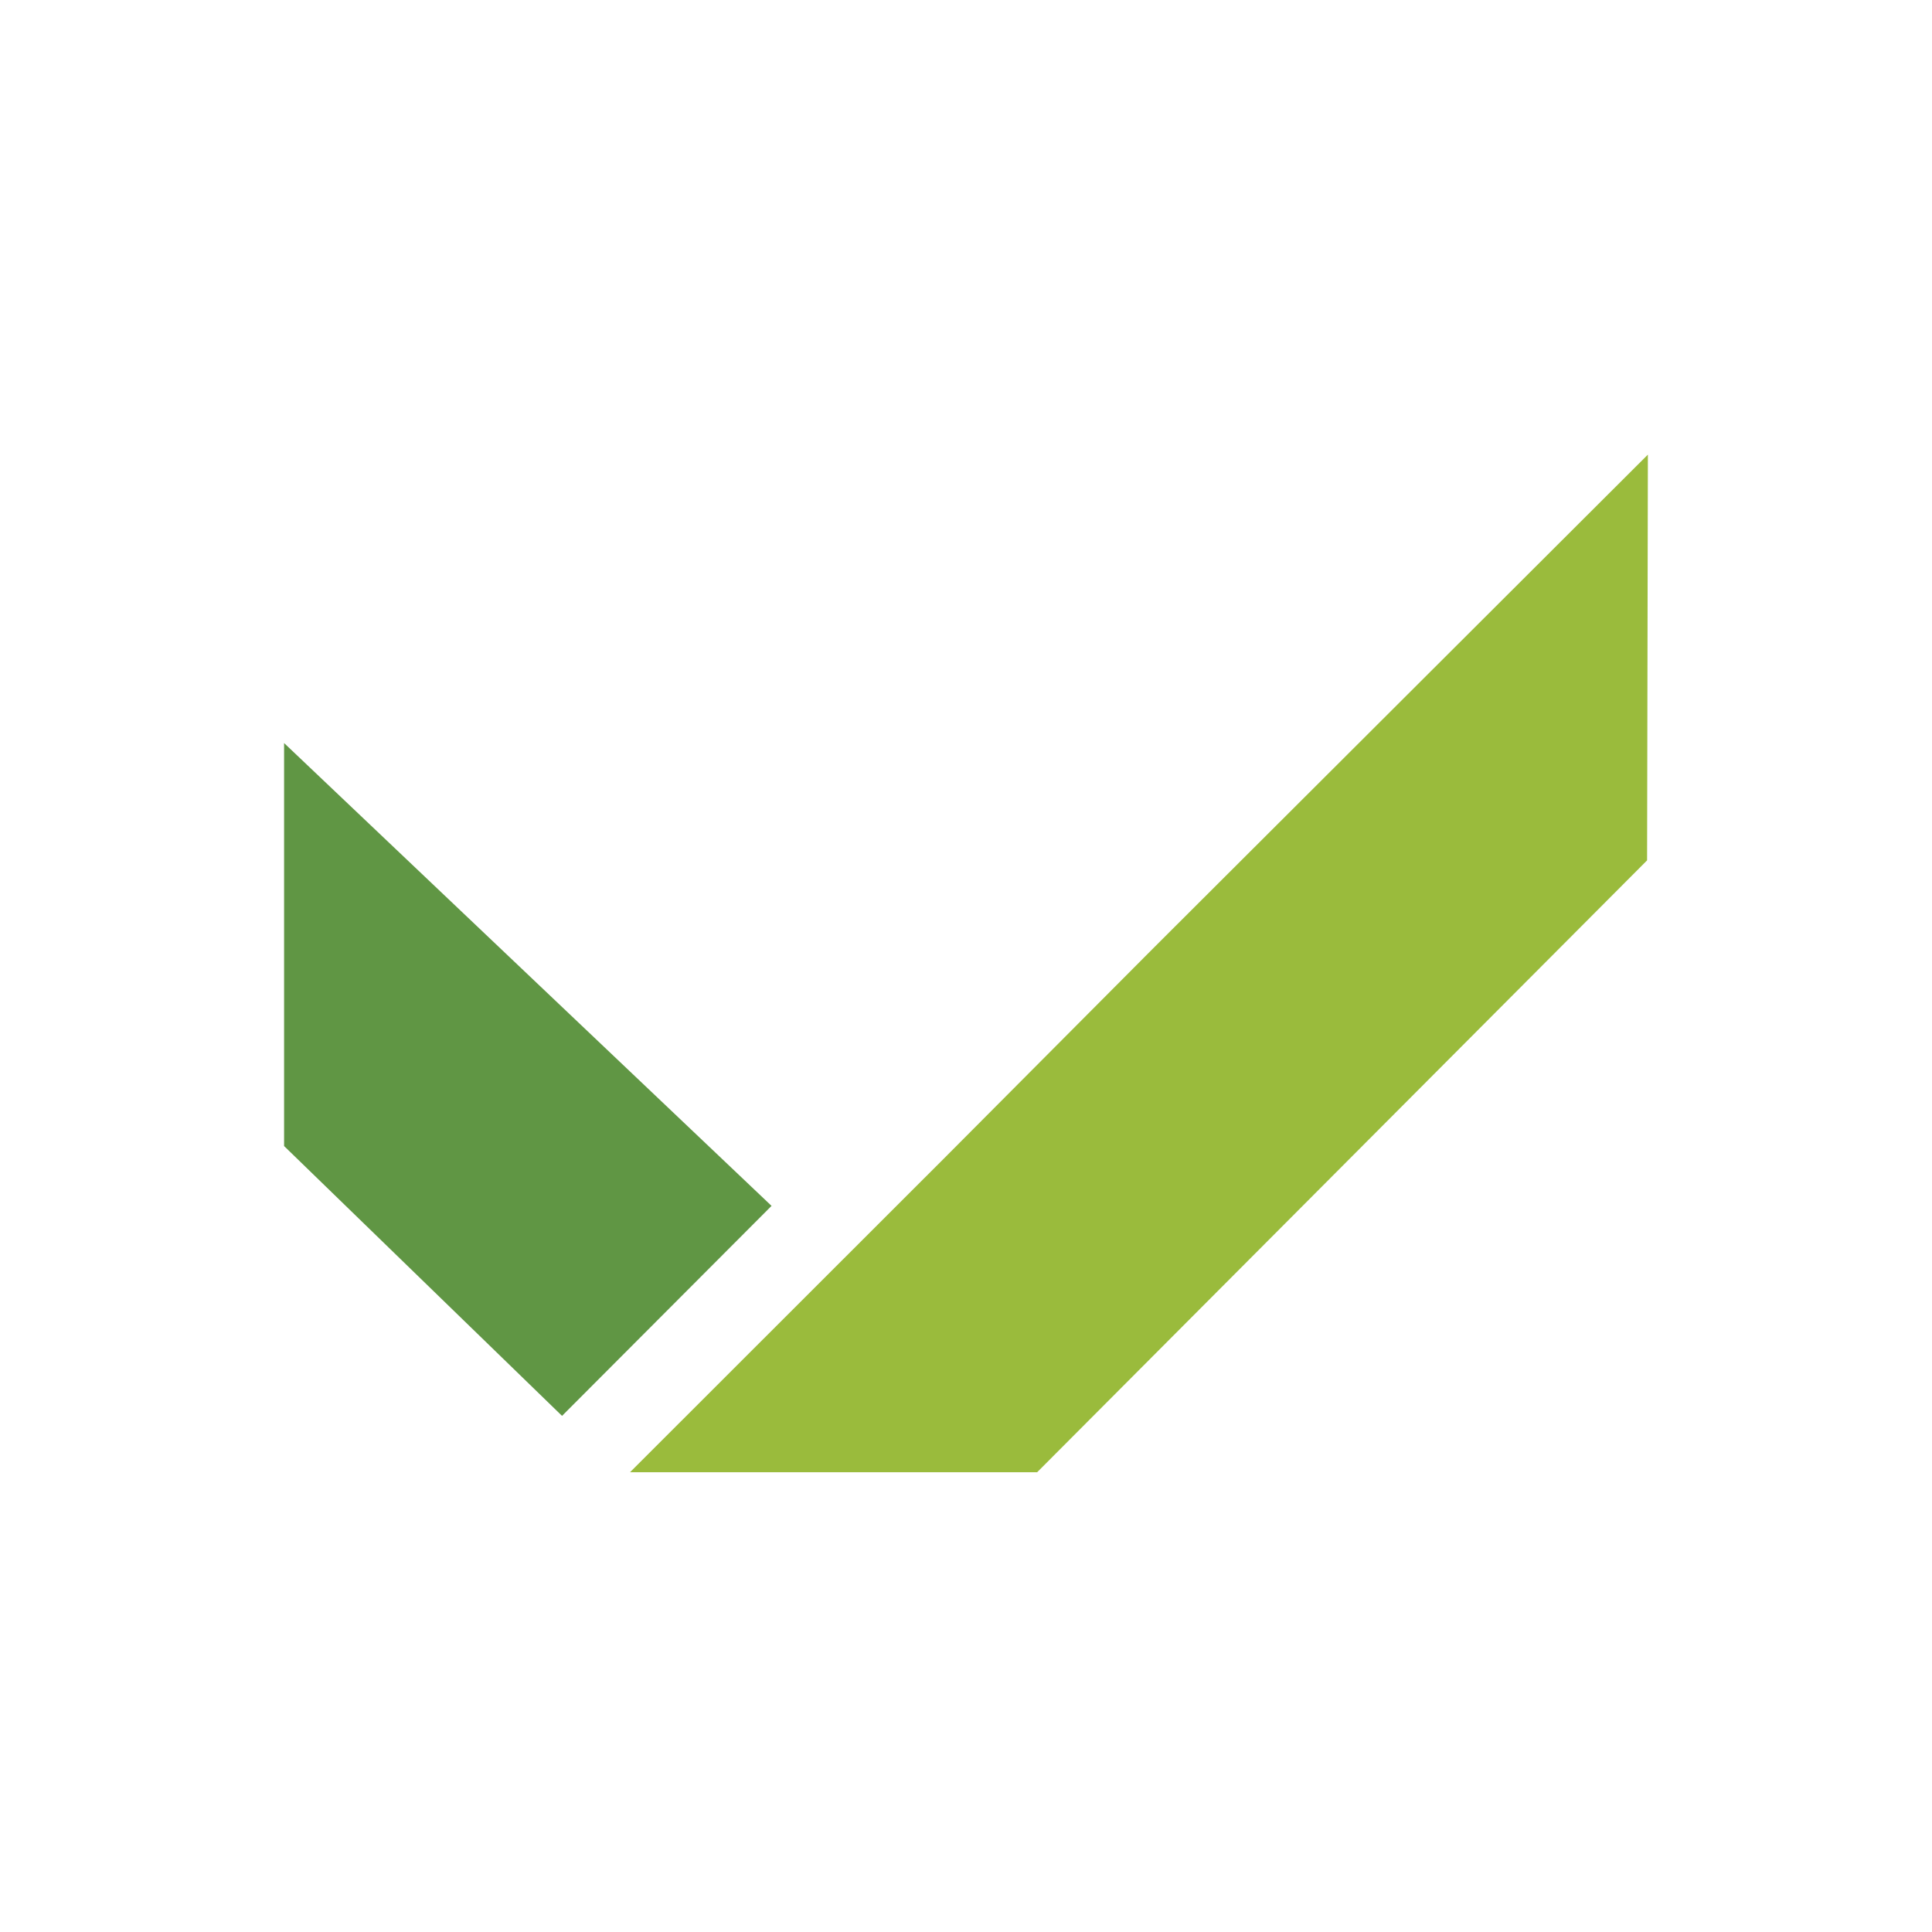 <svg width="68" height="68" viewBox="0 0 68 68" fill="none" xmlns="http://www.w3.org/2000/svg">
<path d="M9.999 26.153L9.999 40.337L19.782 49.834L27.156 42.443L9.999 26.153Z" fill="#609644"/>
<path d="M58 16.001L40.618 33.348L33.238 40.761L22.174 51.818H36.504L57.972 30.282L58 16V16.001Z" fill="#9ABB3C"/>
</svg>
